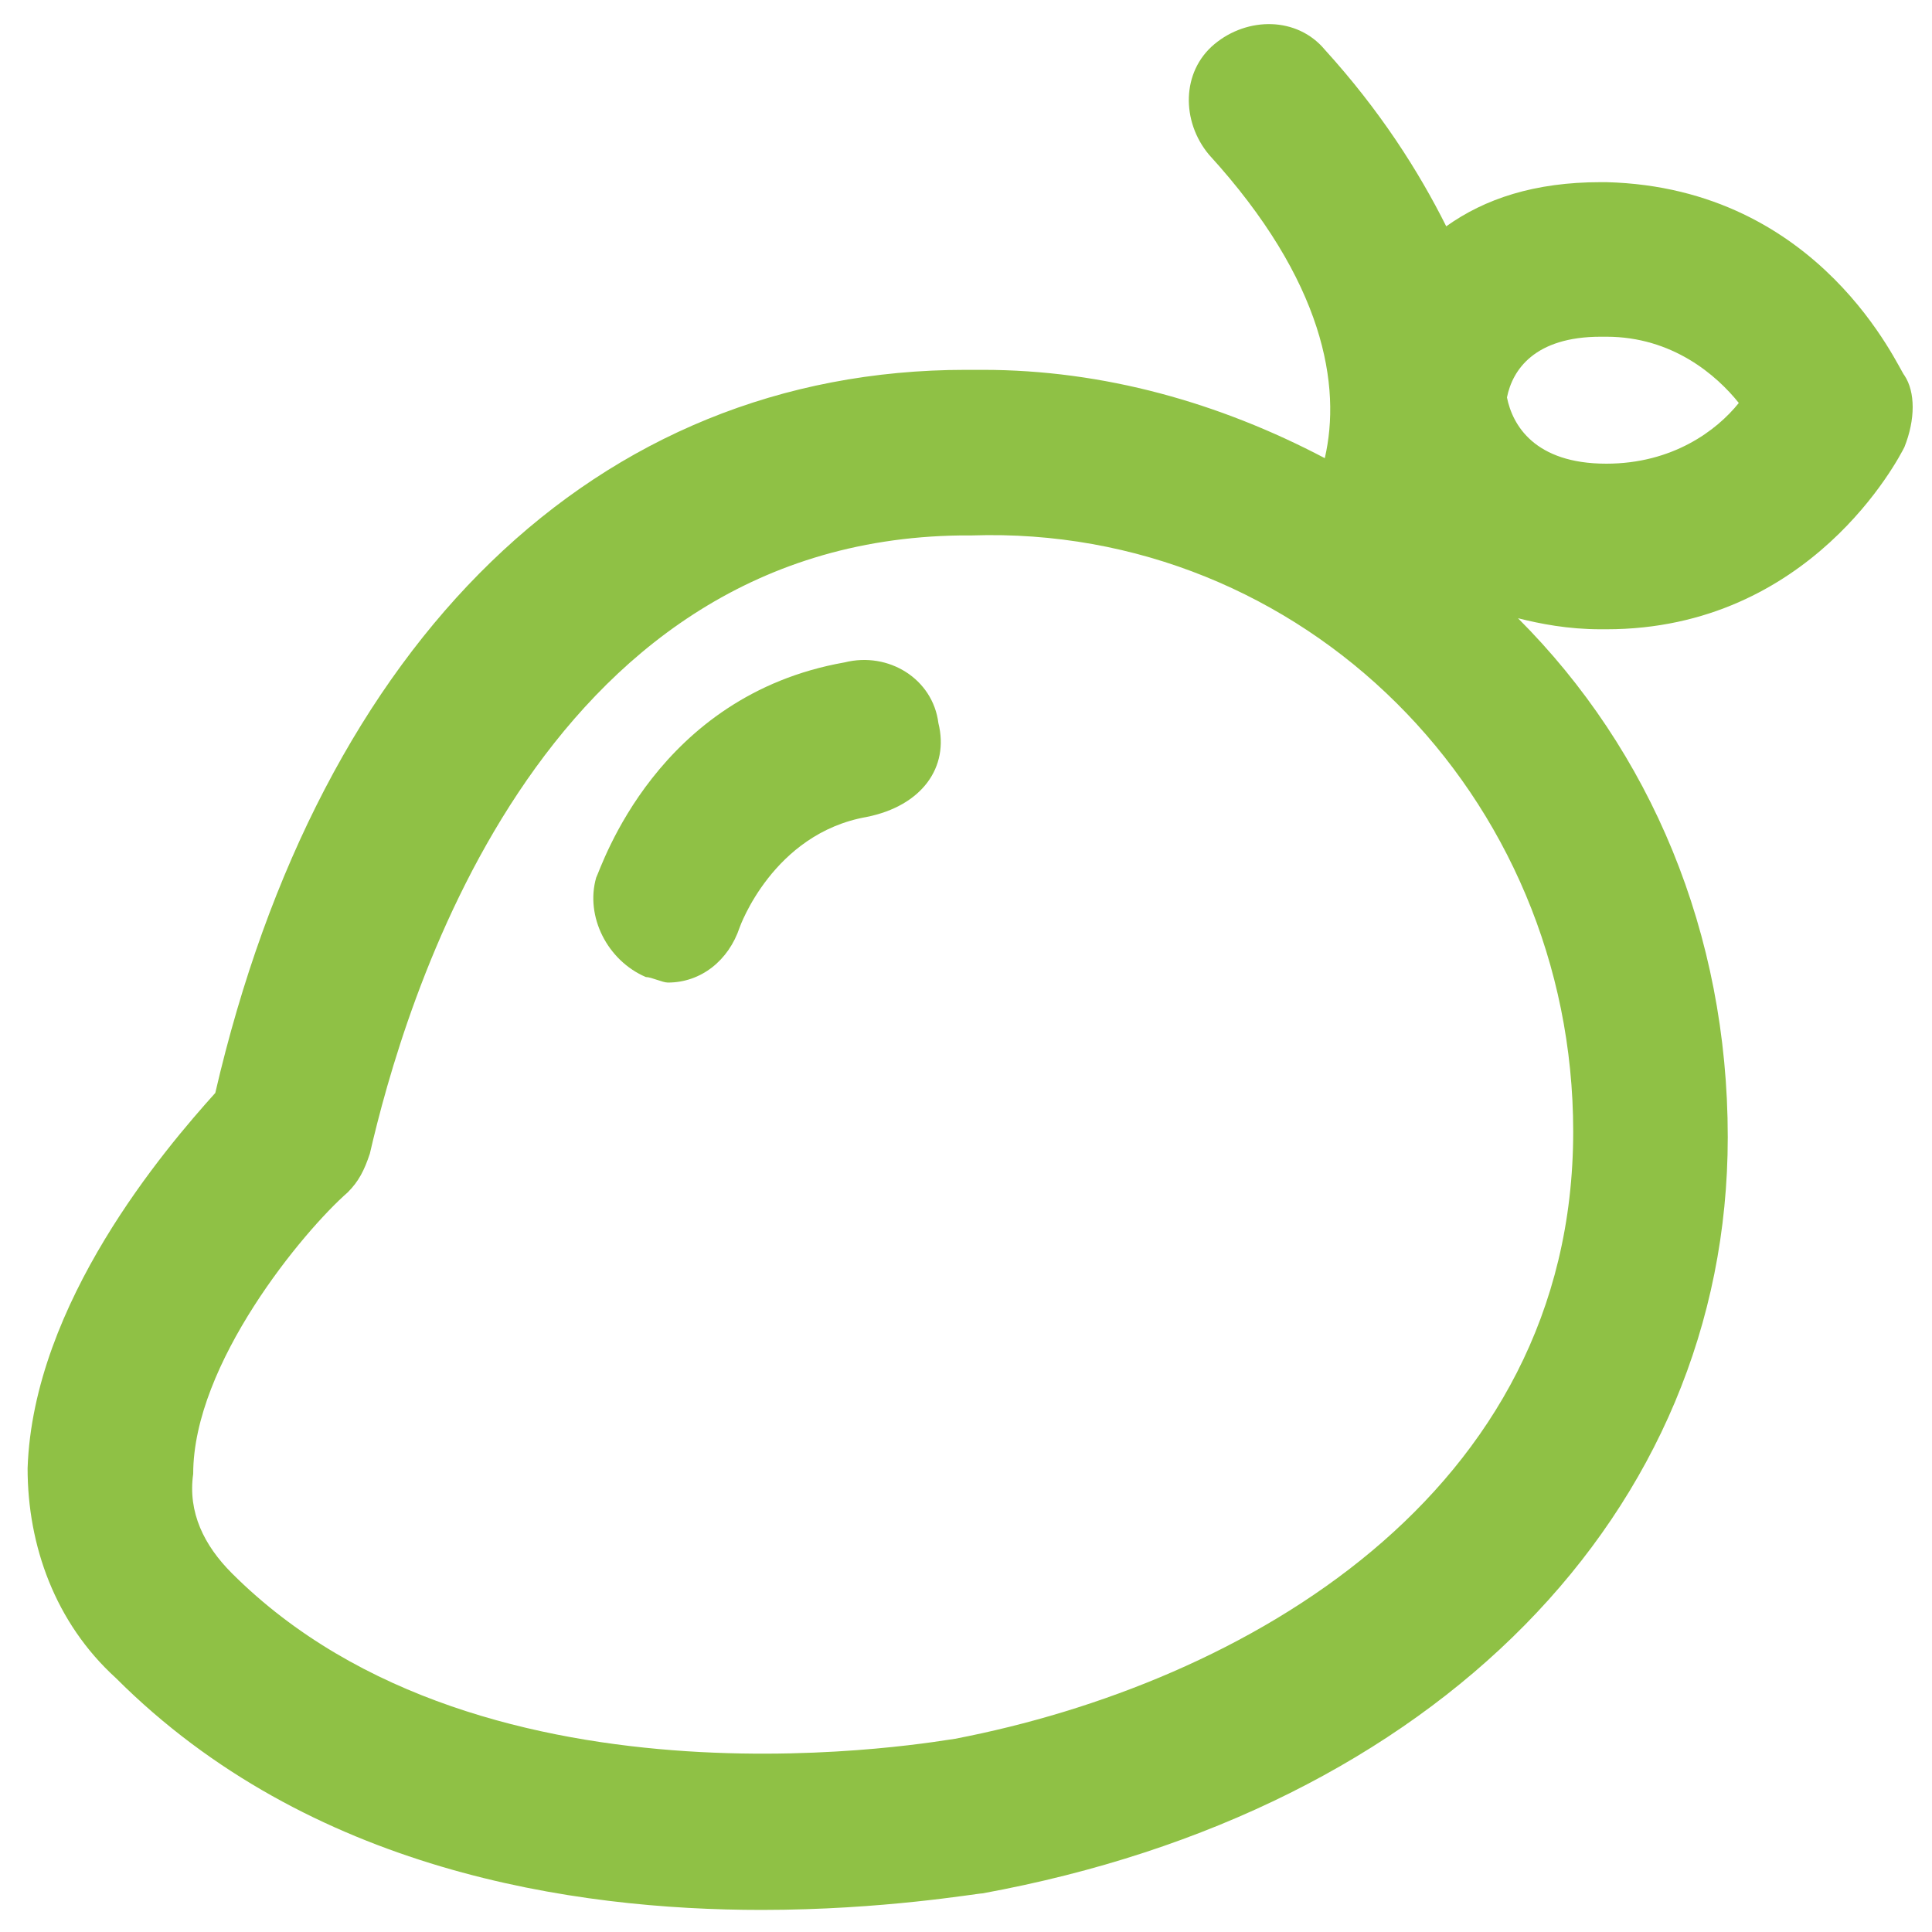 <?xml version="1.0" encoding="utf-8"?>
<!-- Generator: Adobe Illustrator 24.0.2, SVG Export Plug-In . SVG Version: 6.00 Build 0)  -->
<svg version="1.1" id="Layer_1" xmlns="http://www.w3.org/2000/svg" xmlns:xlink="http://www.w3.org/1999/xlink" x="0px" y="0px"
	 viewBox="0 0 35 35" style="enable-background:new 0 0 35 35;" xml:space="preserve">
<style type="text/css">
	.st0{fill:#8FC145;}
</style>
<g>
	<g>
		<g>
			<path class="st0" d="M34.5,6.8c-0.1-0.1-1.5-3.4-5.4-3.5c0,0-0.1,0-0.1,0c-1.2,0-2.1,0.3-2.8,0.8c-0.5-1-1.2-2.1-2.2-3.2
				c-0.5-0.6-1.4-0.6-2-0.1c-0.6,0.5-0.6,1.4-0.1,2C24,5.1,24.3,7,24,8.3c-1.9-1-4-1.6-6.2-1.6c-0.1,0-0.2,0-0.3,0
				c-6.7,0-11.7,4.9-13.6,13.1c-0.9,1-3.3,3.8-3.4,6.8c0,1.4,0.5,2.8,1.6,3.8c3.5,3.5,8.3,4.2,11.7,4.2c2.2,0,3.9-0.3,4-0.3
				c8.2-1.5,13.5-6.9,13.5-13.7c0-3.7-1.4-7-3.8-9.4c0.4,0.1,0.9,0.2,1.5,0.2c0,0,0.1,0,0.1,0c3.7,0,5.3-3.1,5.4-3.3
				C34.7,7.6,34.7,7.1,34.5,6.8z M28.5,20.5c0,6.6-6,10-11.2,11c-0.1,0-8.5,1.6-13.1-3c-0.5-0.5-0.8-1.1-0.7-1.8c0-2,2-4.4,2.8-5.1
				c0.2-0.2,0.3-0.4,0.4-0.7c0.6-2.6,3-11.1,10.7-11.2c0.1,0,0.2,0,0.2,0C23.6,9.5,28.5,14.4,28.5,20.5z M29.1,8.4
				C29.1,8.4,29.1,8.4,29.1,8.4c-1.3,0-1.7-0.7-1.8-1.2c0.1-0.5,0.5-1.1,1.7-1.1c0,0,0,0,0.1,0c1.2,0,2,0.7,2.4,1.2
				C31.1,7.8,30.3,8.4,29.1,8.4z"/>
		</g>
	</g>
	<g>
		<g>
			<path class="st0" d="M17,13.1c-0.1-0.8-0.9-1.3-1.7-1.1c-3.4,0.6-4.4,3.7-4.5,3.9c-0.2,0.7,0.2,1.5,0.9,1.8
				c0.1,0,0.3,0.1,0.4,0.1c0.6,0,1.1-0.4,1.3-1c0,0,0.6-1.7,2.3-2C16.7,14.6,17.2,13.9,17,13.1z"/>
		</g>
	</g>
</g>
</svg>
